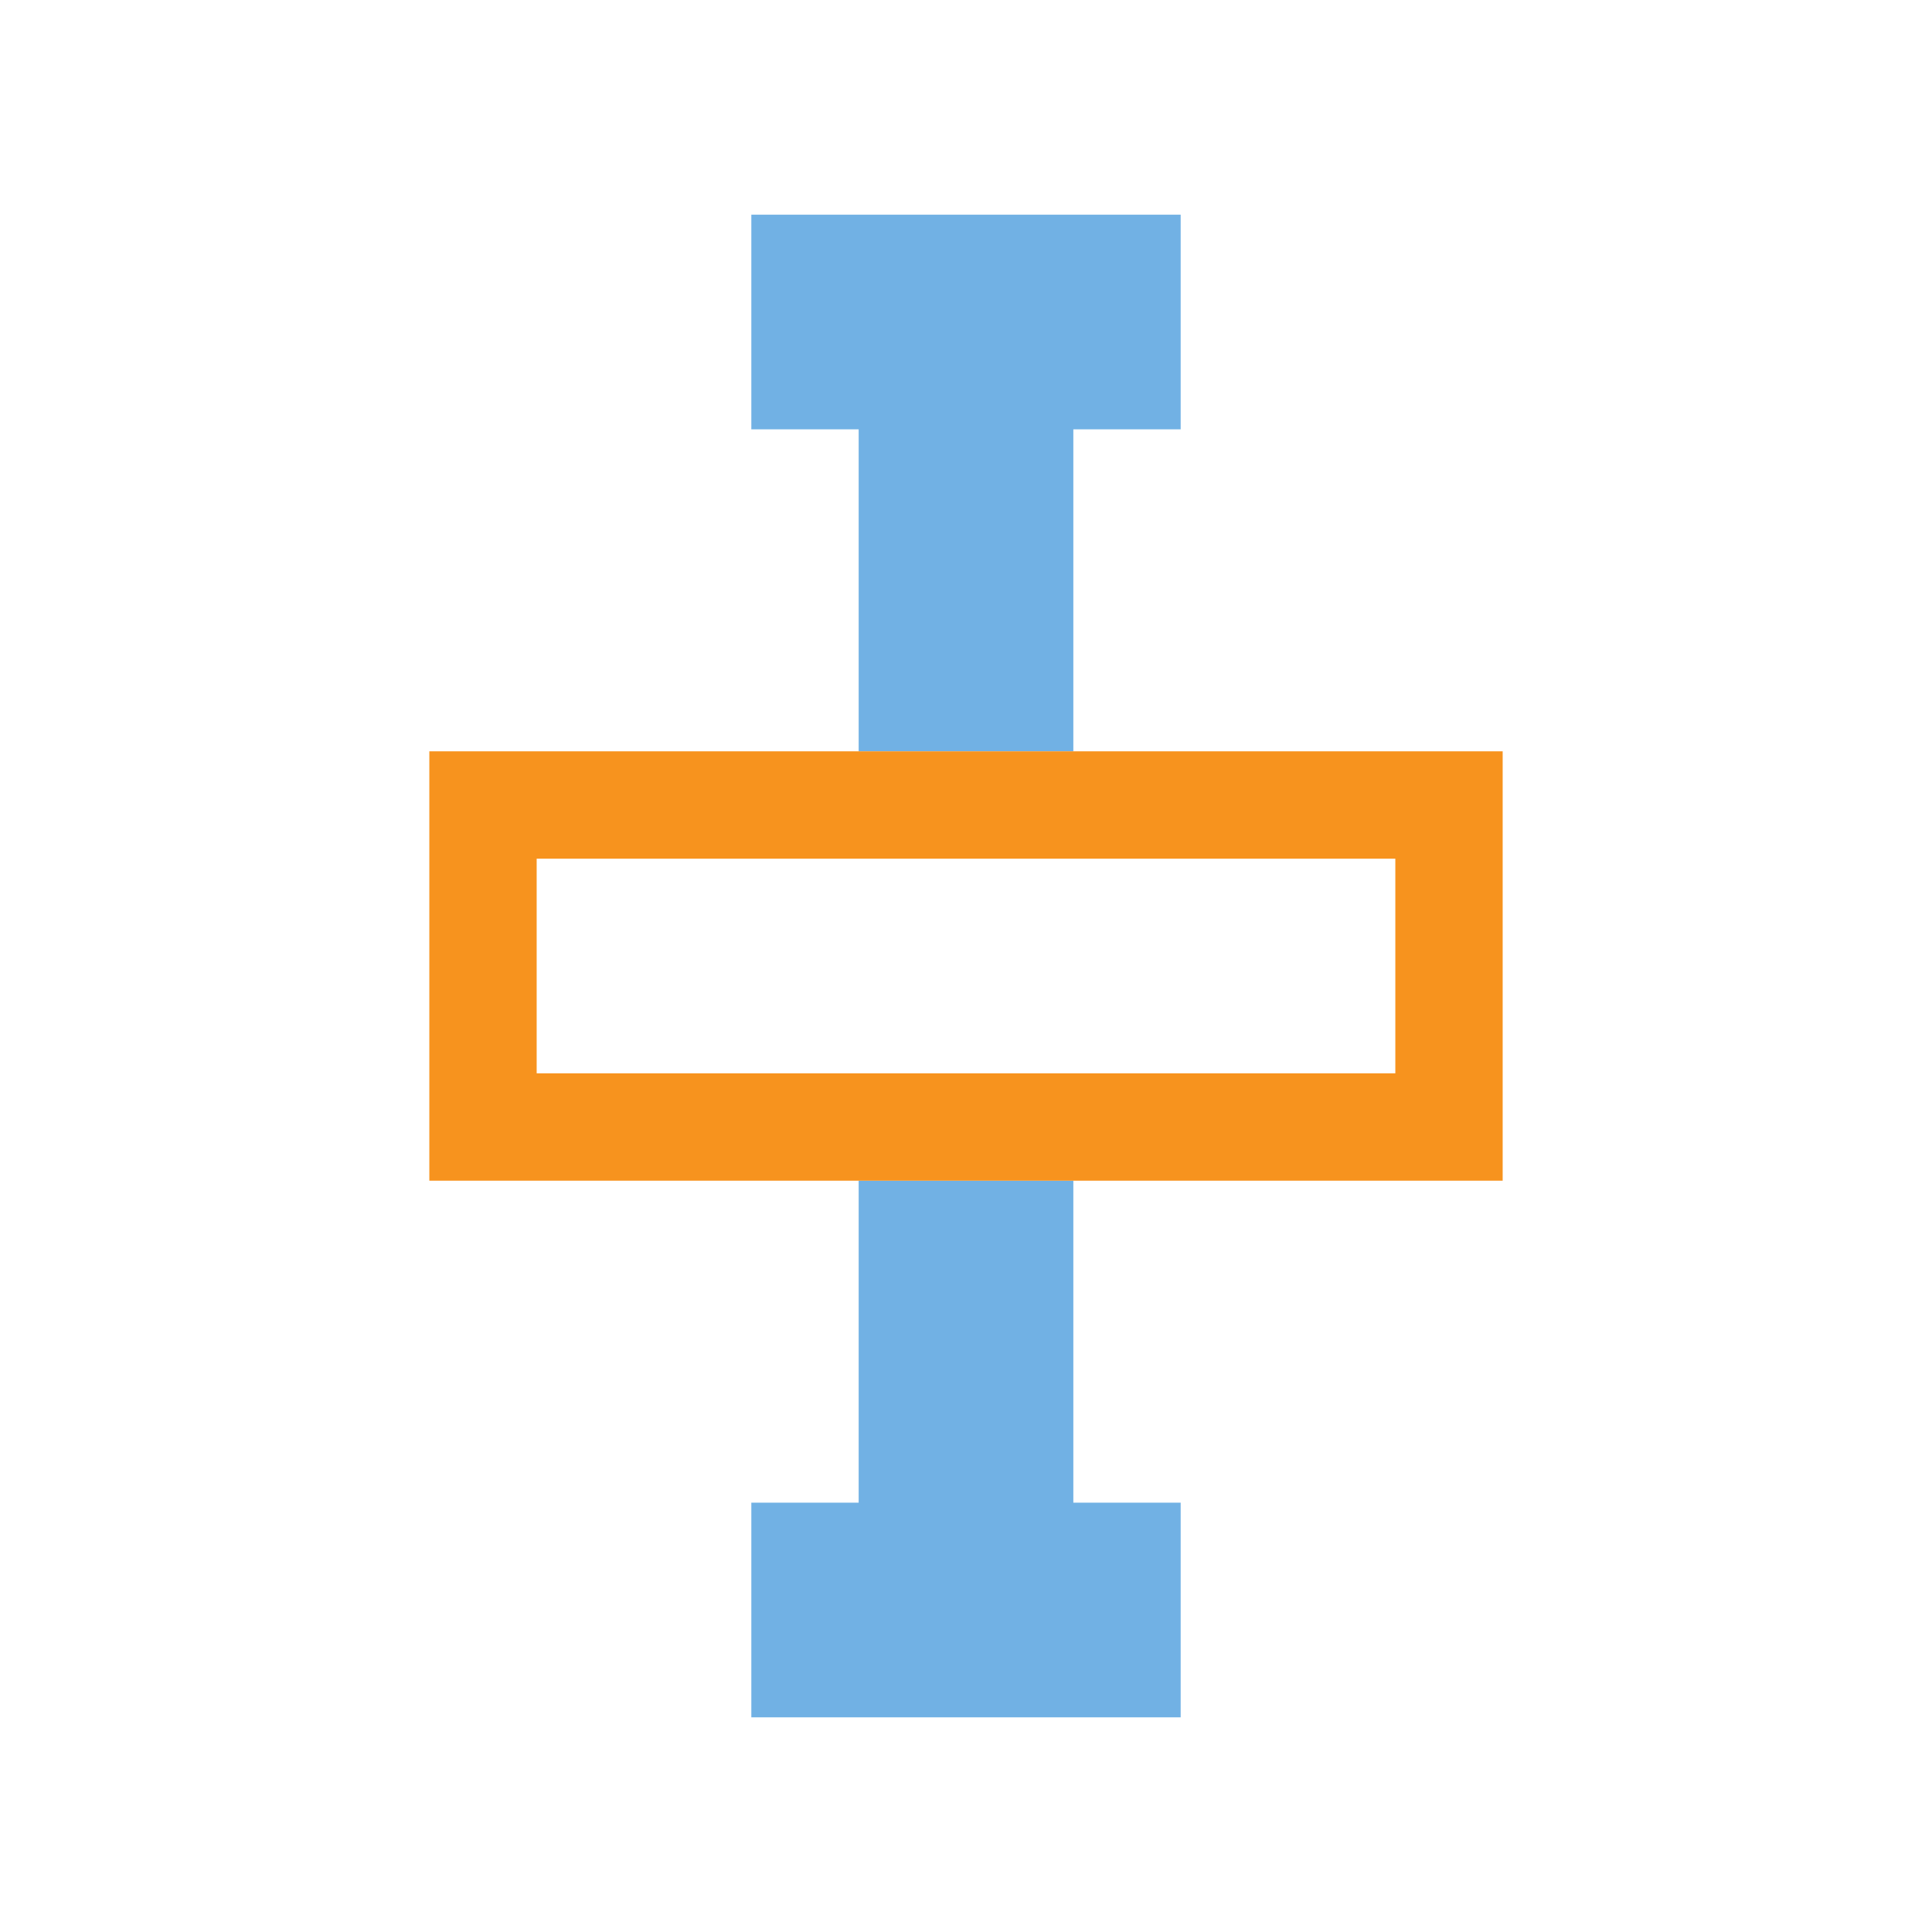 <?xml version="1.0" encoding="utf-8"?>
<!DOCTYPE svg PUBLIC "-//W3C//DTD SVG 1.1//EN" "http://www.w3.org/Graphics/SVG/1.1/DTD/svg11.dtd">
<svg version="1.1" id="img" xmlns="http://www.w3.org/2000/svg" xmlns:xlink="http://www.w3.org/1999/xlink" x="0px" y="0px"
	 width="18px" height="18px" viewBox="0 0 18 18" style="enable-background:new 0 0 18 18;" xml:space="preserve">
<g id="factor-avg.default">
	<polygon style="fill:#71B1E4;" points="10,14 10,11 8,11 8,14 7,14 7,16 8,16 10,16 11,16 11,14 	"/>
	<polygon style="fill:#71B1E4;" points="11,2 10,2 8,2 7,2 7,4 8,4 8,7 10,7 10,4 11,4 	"/>
	<path style="fill:#F7931E;" d="M13,8v2H5V8H13 M14,7H4v4h10V7L14,7z"/>
</g>
</svg>
